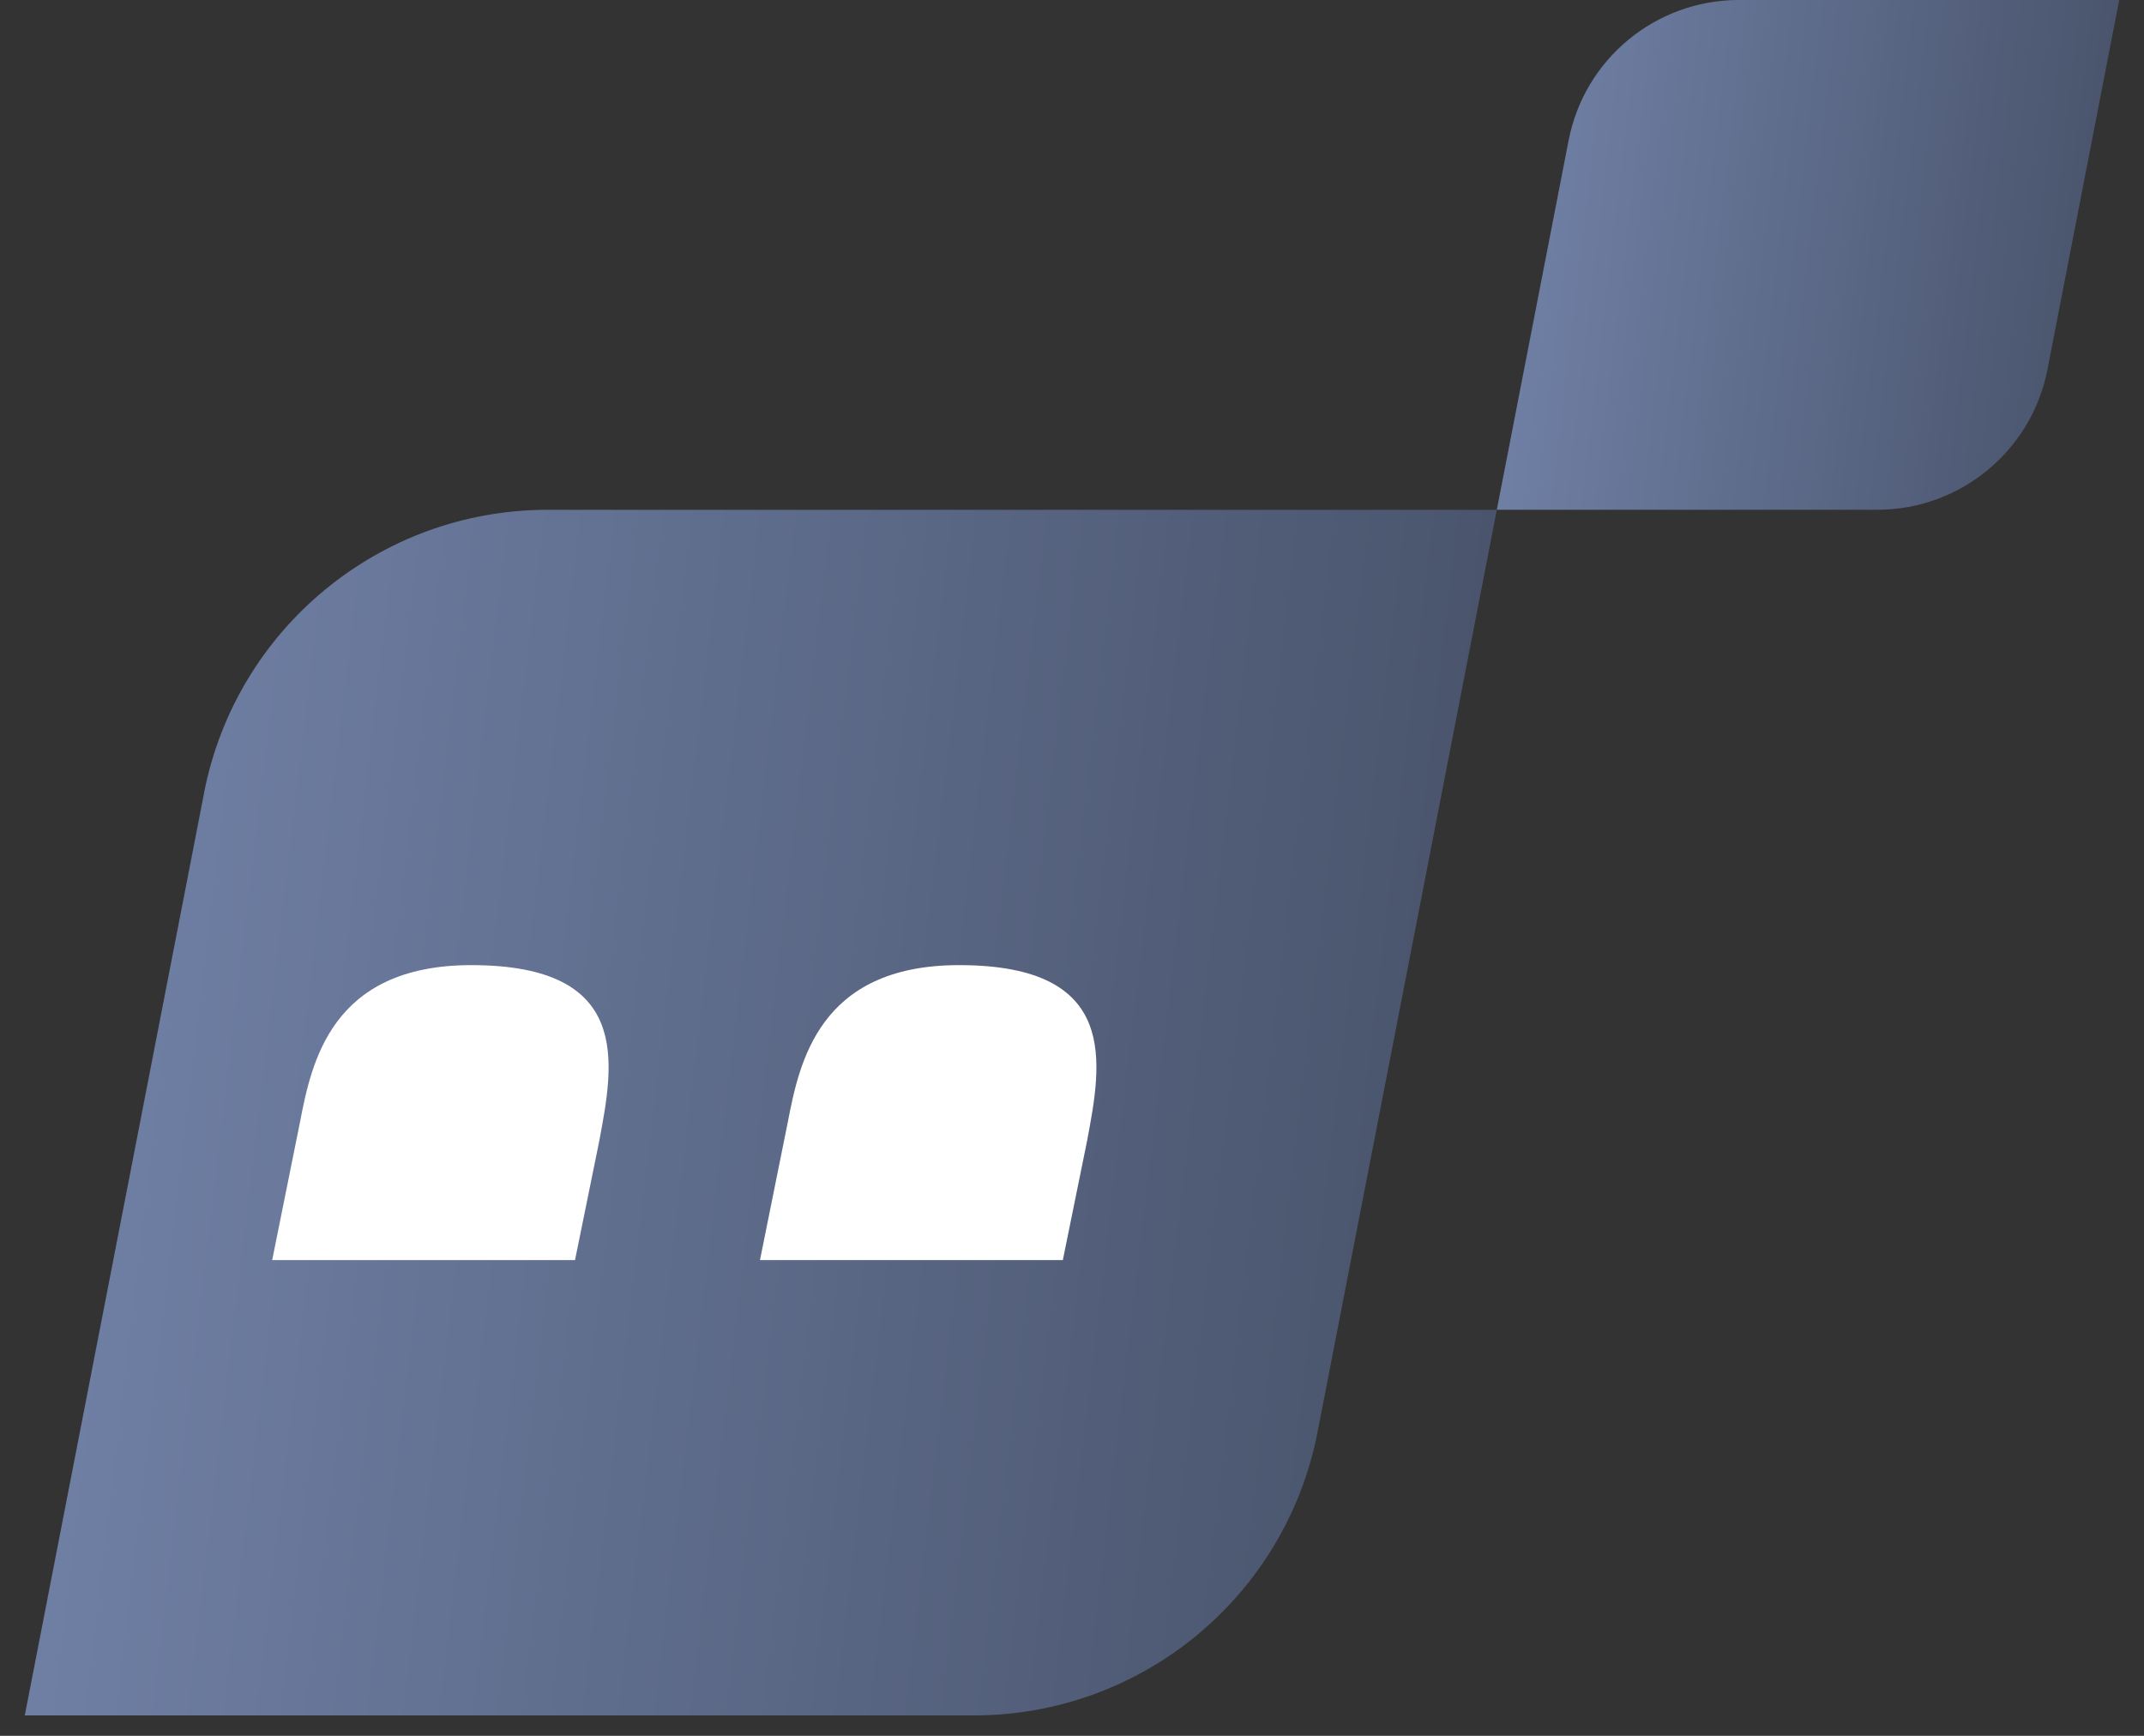<svg width="84" height="68" viewBox="0 0 84 68" fill="none" xmlns="http://www.w3.org/2000/svg">
<rect x="0" y="0" width="84" height="68" fill="#333333" stroke="none"/>
<path d="M7.995 31.069L0.971 67.2H38.16C44.725 67.198 50.367 62.547 51.62 56.102L58.644 19.971H21.453C14.888 19.973 9.246 24.624 7.993 31.069H7.995Z" fill="url(#paint0_linear_1716_4128)"/>
<path d="M68.126 0C64.874 0 62.078 2.306 61.457 5.497L58.644 19.969H73.549C76.802 19.969 79.597 17.664 80.219 14.47L83.029 0H68.126Z" fill="url(#paint1_linear_1716_4128)"/>
<path d="M18.466 37.808C12.952 37.808 12.201 41.66 11.753 43.959L10.664 49.363H22.529L23.479 44.693C24.05 41.66 24.797 37.808 18.466 37.808Z" fill="white"/>
<path d="M37.578 37.808C32.063 37.808 31.313 41.66 30.865 43.959L29.775 49.363H41.641L42.591 44.693C43.162 41.66 43.909 37.808 37.578 37.808Z" fill="white"/>
<defs>
<linearGradient id="paint0_linear_1716_4128" x1="0.971" y1="19.971" x2="63.349" y2="27.333" gradientUnits="userSpaceOnUse">
<stop stop-color="#7384AA"/>
<stop offset="1" stop-color="#465067"/>
</linearGradient>
<linearGradient id="paint1_linear_1716_4128" x1="58.644" y1="0" x2="85.019" y2="3.113" gradientUnits="userSpaceOnUse">
<stop stop-color="#7384AA"/>
<stop offset="1" stop-color="#465067"/>
</linearGradient>
</defs>
</svg>
